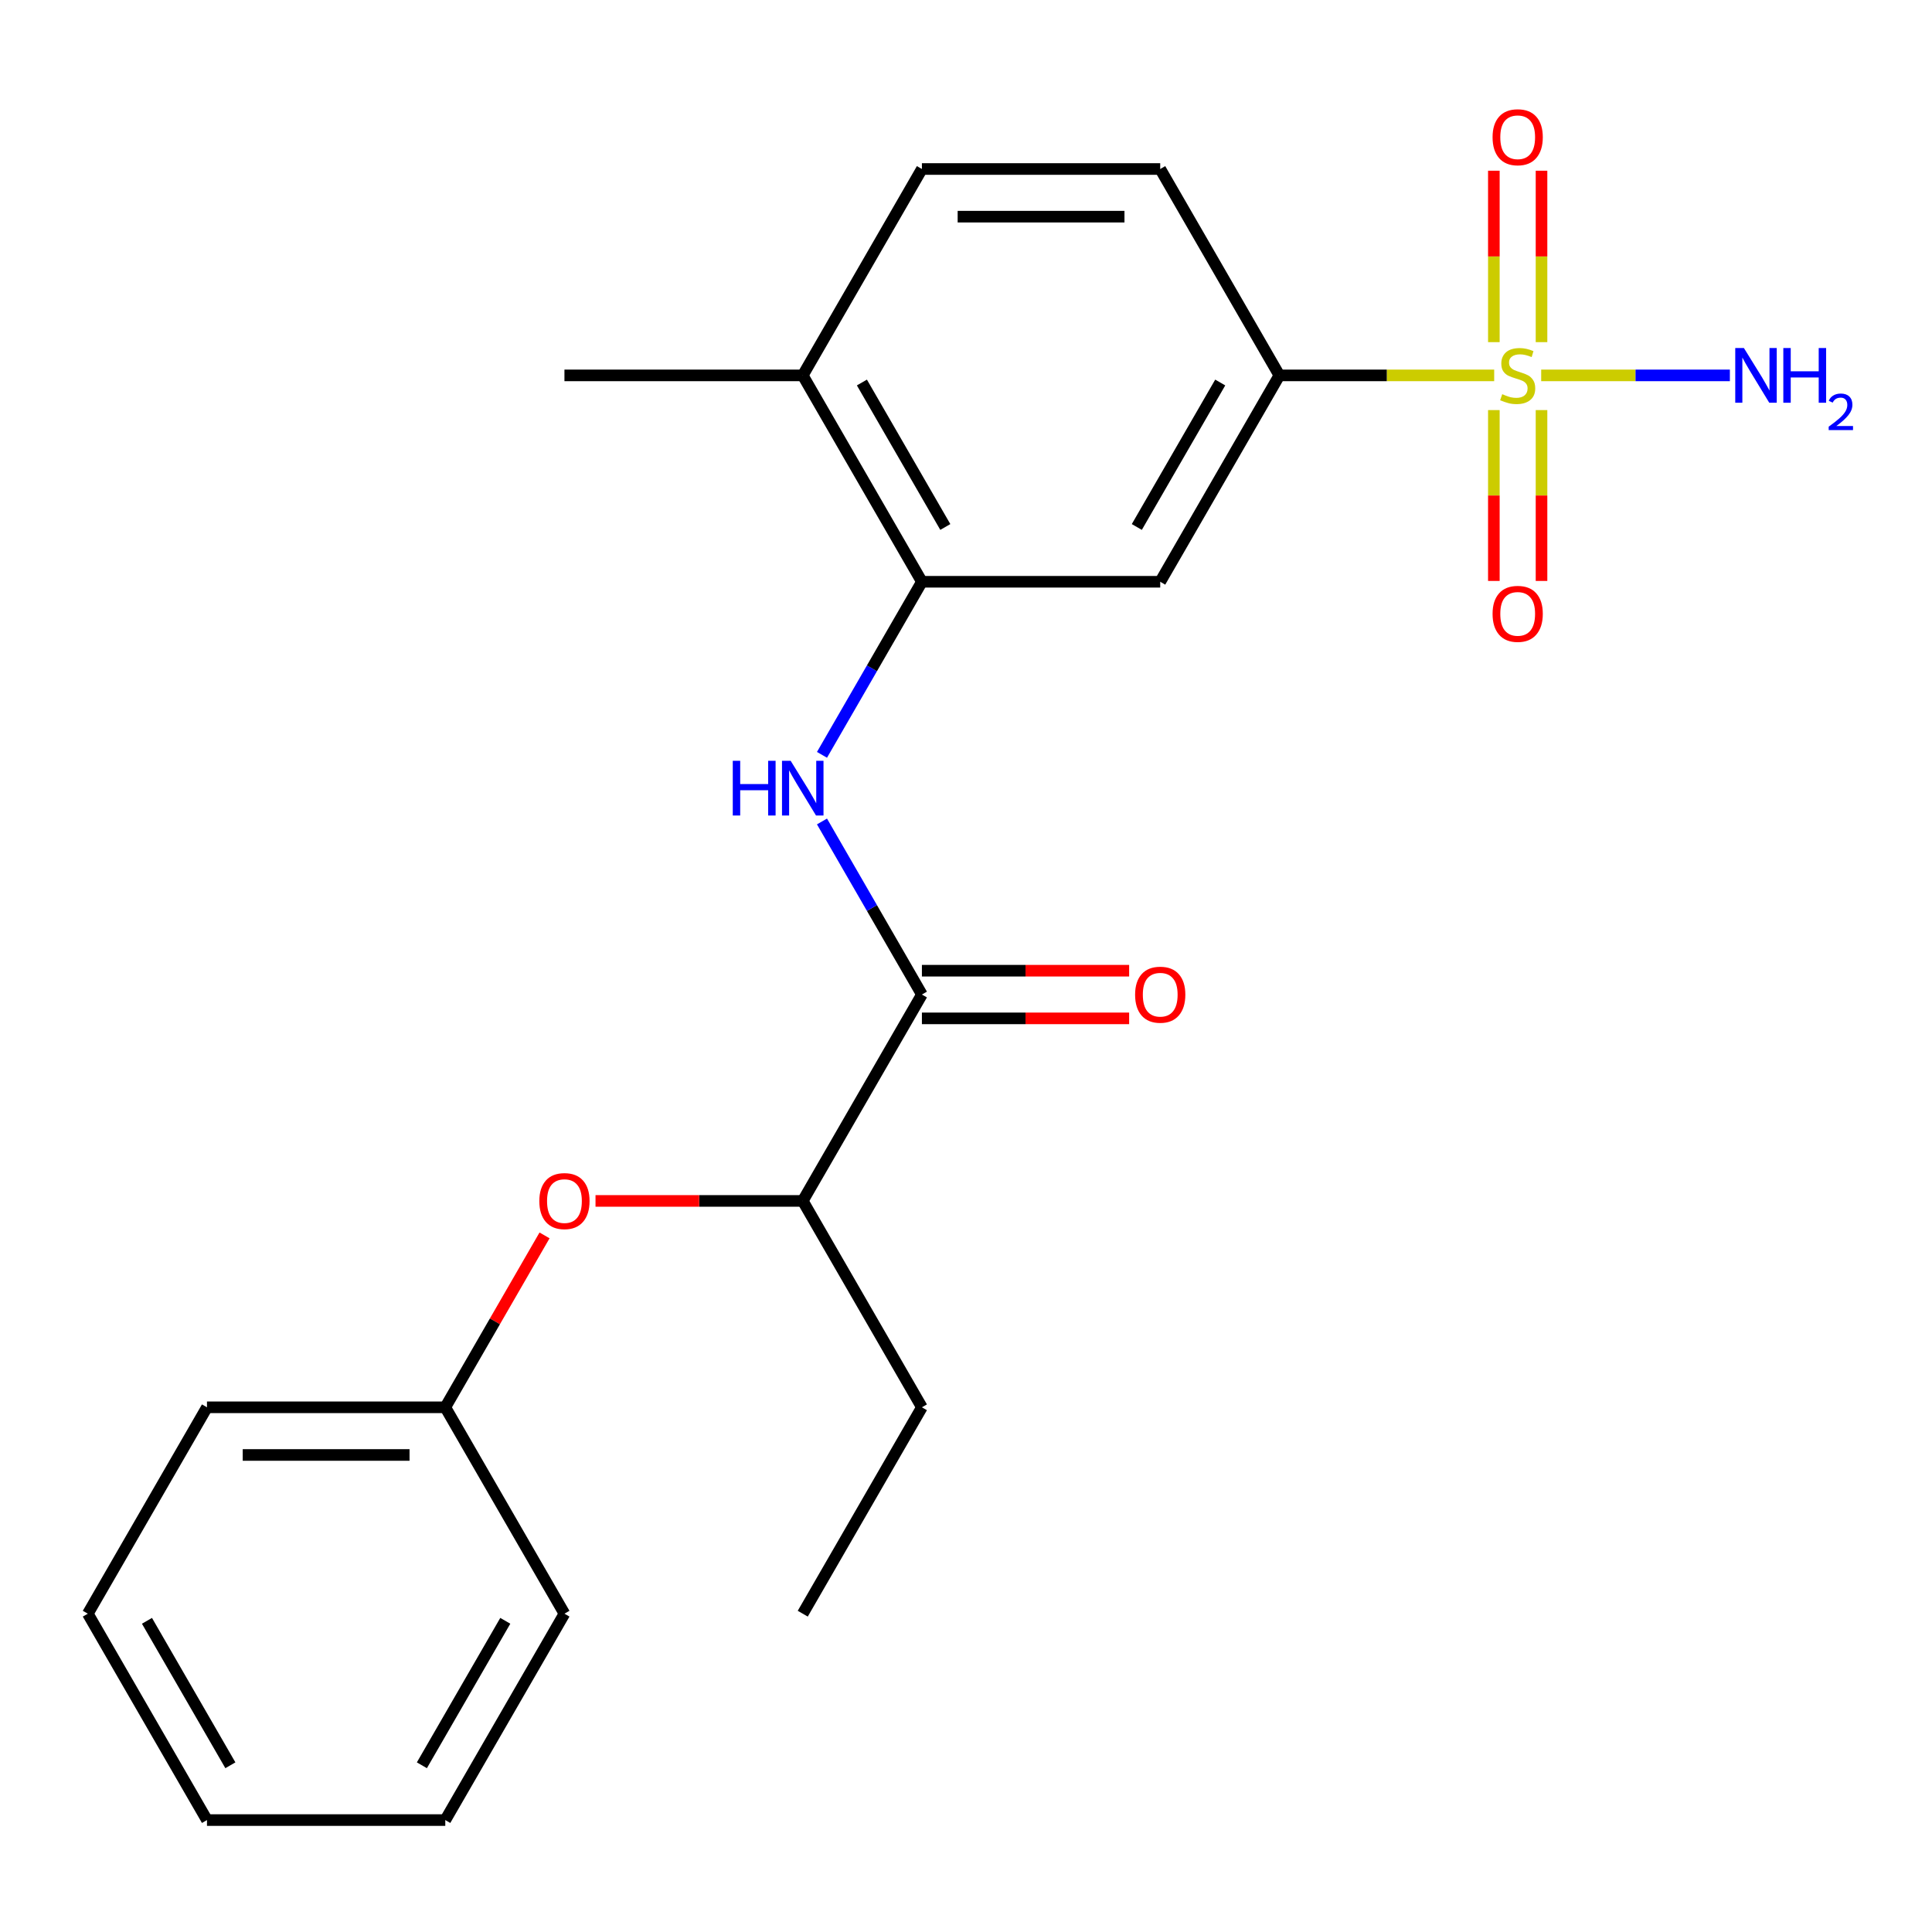 <?xml version='1.0' encoding='iso-8859-1'?>
<svg version='1.1' baseProfile='full'
              xmlns='http://www.w3.org/2000/svg'
                      xmlns:rdkit='http://www.rdkit.org/xml'
                      xmlns:xlink='http://www.w3.org/1999/xlink'
                  xml:space='preserve'
width='1000px' height='1000px' viewBox='0 0 1000 1000'>
<!-- END OF HEADER -->
<rect style='opacity:1.0;fill:#FFFFFF;stroke:none' width='1000' height='1000' x='0' y='0'> </rect>
<path class='bond-2' d='M 773.389,194.3 L 717.796,194.3' style='fill:none;fill-rule:evenodd;stroke:#CCCC00;stroke-width:6px;stroke-linecap:butt;stroke-linejoin:miter;stroke-opacity:1' />
<path class='bond-2' d='M 717.796,194.3 L 662.203,194.3' style='fill:none;fill-rule:evenodd;stroke:#000000;stroke-width:6px;stroke-linecap:butt;stroke-linejoin:miter;stroke-opacity:1' />
<path class='bond-5' d='M 773.217,212.263 L 773.217,256.479' style='fill:none;fill-rule:evenodd;stroke:#CCCC00;stroke-width:6px;stroke-linecap:butt;stroke-linejoin:miter;stroke-opacity:1' />
<path class='bond-5' d='M 773.217,256.479 L 773.217,300.695' style='fill:none;fill-rule:evenodd;stroke:#FF0000;stroke-width:6px;stroke-linecap:butt;stroke-linejoin:miter;stroke-opacity:1' />
<path class='bond-5' d='M 797.887,212.263 L 797.887,256.479' style='fill:none;fill-rule:evenodd;stroke:#CCCC00;stroke-width:6px;stroke-linecap:butt;stroke-linejoin:miter;stroke-opacity:1' />
<path class='bond-5' d='M 797.887,256.479 L 797.887,300.695' style='fill:none;fill-rule:evenodd;stroke:#FF0000;stroke-width:6px;stroke-linecap:butt;stroke-linejoin:miter;stroke-opacity:1' />
<path class='bond-6' d='M 797.887,177.096 L 797.887,132.73' style='fill:none;fill-rule:evenodd;stroke:#CCCC00;stroke-width:6px;stroke-linecap:butt;stroke-linejoin:miter;stroke-opacity:1' />
<path class='bond-6' d='M 797.887,132.73 L 797.887,88.364' style='fill:none;fill-rule:evenodd;stroke:#FF0000;stroke-width:6px;stroke-linecap:butt;stroke-linejoin:miter;stroke-opacity:1' />
<path class='bond-6' d='M 773.217,177.096 L 773.217,132.73' style='fill:none;fill-rule:evenodd;stroke:#CCCC00;stroke-width:6px;stroke-linecap:butt;stroke-linejoin:miter;stroke-opacity:1' />
<path class='bond-6' d='M 773.217,132.73 L 773.217,88.364' style='fill:none;fill-rule:evenodd;stroke:#FF0000;stroke-width:6px;stroke-linecap:butt;stroke-linejoin:miter;stroke-opacity:1' />
<path class='bond-9' d='M 797.716,194.3 L 846.549,194.3' style='fill:none;fill-rule:evenodd;stroke:#CCCC00;stroke-width:6px;stroke-linecap:butt;stroke-linejoin:miter;stroke-opacity:1' />
<path class='bond-9' d='M 846.549,194.3 L 895.382,194.3' style='fill:none;fill-rule:evenodd;stroke:#0000FF;stroke-width:6px;stroke-linecap:butt;stroke-linejoin:miter;stroke-opacity:1' />
<path class='bond-0' d='M 477.178,514.771 L 451.319,469.981' style='fill:none;fill-rule:evenodd;stroke:#000000;stroke-width:6px;stroke-linecap:butt;stroke-linejoin:miter;stroke-opacity:1' />
<path class='bond-0' d='M 451.319,469.981 L 425.459,425.191' style='fill:none;fill-rule:evenodd;stroke:#0000FF;stroke-width:6px;stroke-linecap:butt;stroke-linejoin:miter;stroke-opacity:1' />
<path class='bond-7' d='M 477.178,514.771 L 415.503,621.595' style='fill:none;fill-rule:evenodd;stroke:#000000;stroke-width:6px;stroke-linecap:butt;stroke-linejoin:miter;stroke-opacity:1' />
<path class='bond-11' d='M 477.178,527.106 L 530.811,527.106' style='fill:none;fill-rule:evenodd;stroke:#000000;stroke-width:6px;stroke-linecap:butt;stroke-linejoin:miter;stroke-opacity:1' />
<path class='bond-11' d='M 530.811,527.106 L 584.444,527.106' style='fill:none;fill-rule:evenodd;stroke:#FF0000;stroke-width:6px;stroke-linecap:butt;stroke-linejoin:miter;stroke-opacity:1' />
<path class='bond-11' d='M 477.178,502.436 L 530.811,502.436' style='fill:none;fill-rule:evenodd;stroke:#000000;stroke-width:6px;stroke-linecap:butt;stroke-linejoin:miter;stroke-opacity:1' />
<path class='bond-11' d='M 530.811,502.436 L 584.444,502.436' style='fill:none;fill-rule:evenodd;stroke:#FF0000;stroke-width:6px;stroke-linecap:butt;stroke-linejoin:miter;stroke-opacity:1' />
<path class='bond-1' d='M 425.459,390.704 L 451.319,345.914' style='fill:none;fill-rule:evenodd;stroke:#0000FF;stroke-width:6px;stroke-linecap:butt;stroke-linejoin:miter;stroke-opacity:1' />
<path class='bond-1' d='M 451.319,345.914 L 477.178,301.123' style='fill:none;fill-rule:evenodd;stroke:#000000;stroke-width:6px;stroke-linecap:butt;stroke-linejoin:miter;stroke-opacity:1' />
<path class='bond-4' d='M 662.203,194.3 L 600.528,301.123' style='fill:none;fill-rule:evenodd;stroke:#000000;stroke-width:6px;stroke-linecap:butt;stroke-linejoin:miter;stroke-opacity:1' />
<path class='bond-4' d='M 631.587,197.988 L 588.414,272.765' style='fill:none;fill-rule:evenodd;stroke:#000000;stroke-width:6px;stroke-linecap:butt;stroke-linejoin:miter;stroke-opacity:1' />
<path class='bond-12' d='M 662.203,194.3 L 600.528,87.476' style='fill:none;fill-rule:evenodd;stroke:#000000;stroke-width:6px;stroke-linecap:butt;stroke-linejoin:miter;stroke-opacity:1' />
<path class='bond-3' d='M 477.178,301.123 L 600.528,301.123' style='fill:none;fill-rule:evenodd;stroke:#000000;stroke-width:6px;stroke-linecap:butt;stroke-linejoin:miter;stroke-opacity:1' />
<path class='bond-23' d='M 477.178,301.123 L 415.503,194.3' style='fill:none;fill-rule:evenodd;stroke:#000000;stroke-width:6px;stroke-linecap:butt;stroke-linejoin:miter;stroke-opacity:1' />
<path class='bond-23' d='M 489.292,272.765 L 446.119,197.988' style='fill:none;fill-rule:evenodd;stroke:#000000;stroke-width:6px;stroke-linecap:butt;stroke-linejoin:miter;stroke-opacity:1' />
<path class='bond-8' d='M 415.503,621.595 L 361.871,621.595' style='fill:none;fill-rule:evenodd;stroke:#000000;stroke-width:6px;stroke-linecap:butt;stroke-linejoin:miter;stroke-opacity:1' />
<path class='bond-8' d='M 361.871,621.595 L 308.238,621.595' style='fill:none;fill-rule:evenodd;stroke:#FF0000;stroke-width:6px;stroke-linecap:butt;stroke-linejoin:miter;stroke-opacity:1' />
<path class='bond-15' d='M 415.503,621.595 L 477.178,728.419' style='fill:none;fill-rule:evenodd;stroke:#000000;stroke-width:6px;stroke-linecap:butt;stroke-linejoin:miter;stroke-opacity:1' />
<path class='bond-14' d='M 281.852,639.439 L 256.165,683.929' style='fill:none;fill-rule:evenodd;stroke:#FF0000;stroke-width:6px;stroke-linecap:butt;stroke-linejoin:miter;stroke-opacity:1' />
<path class='bond-14' d='M 256.165,683.929 L 230.479,728.419' style='fill:none;fill-rule:evenodd;stroke:#000000;stroke-width:6px;stroke-linecap:butt;stroke-linejoin:miter;stroke-opacity:1' />
<path class='bond-10' d='M 415.503,194.3 L 477.178,87.476' style='fill:none;fill-rule:evenodd;stroke:#000000;stroke-width:6px;stroke-linecap:butt;stroke-linejoin:miter;stroke-opacity:1' />
<path class='bond-16' d='M 415.503,194.3 L 292.154,194.3' style='fill:none;fill-rule:evenodd;stroke:#000000;stroke-width:6px;stroke-linecap:butt;stroke-linejoin:miter;stroke-opacity:1' />
<path class='bond-13' d='M 600.528,87.476 L 477.178,87.476' style='fill:none;fill-rule:evenodd;stroke:#000000;stroke-width:6px;stroke-linecap:butt;stroke-linejoin:miter;stroke-opacity:1' />
<path class='bond-13' d='M 582.025,112.146 L 495.681,112.146' style='fill:none;fill-rule:evenodd;stroke:#000000;stroke-width:6px;stroke-linecap:butt;stroke-linejoin:miter;stroke-opacity:1' />
<path class='bond-17' d='M 230.479,728.419 L 107.129,728.419' style='fill:none;fill-rule:evenodd;stroke:#000000;stroke-width:6px;stroke-linecap:butt;stroke-linejoin:miter;stroke-opacity:1' />
<path class='bond-17' d='M 211.977,753.089 L 125.632,753.089' style='fill:none;fill-rule:evenodd;stroke:#000000;stroke-width:6px;stroke-linecap:butt;stroke-linejoin:miter;stroke-opacity:1' />
<path class='bond-18' d='M 230.479,728.419 L 292.154,835.243' style='fill:none;fill-rule:evenodd;stroke:#000000;stroke-width:6px;stroke-linecap:butt;stroke-linejoin:miter;stroke-opacity:1' />
<path class='bond-19' d='M 477.178,728.419 L 415.503,835.243' style='fill:none;fill-rule:evenodd;stroke:#000000;stroke-width:6px;stroke-linecap:butt;stroke-linejoin:miter;stroke-opacity:1' />
<path class='bond-20' d='M 107.129,728.419 L 45.455,835.243' style='fill:none;fill-rule:evenodd;stroke:#000000;stroke-width:6px;stroke-linecap:butt;stroke-linejoin:miter;stroke-opacity:1' />
<path class='bond-21' d='M 292.154,835.243 L 230.479,942.067' style='fill:none;fill-rule:evenodd;stroke:#000000;stroke-width:6px;stroke-linecap:butt;stroke-linejoin:miter;stroke-opacity:1' />
<path class='bond-21' d='M 261.538,838.932 L 218.365,913.708' style='fill:none;fill-rule:evenodd;stroke:#000000;stroke-width:6px;stroke-linecap:butt;stroke-linejoin:miter;stroke-opacity:1' />
<path class='bond-24' d='M 45.455,835.243 L 107.129,942.067' style='fill:none;fill-rule:evenodd;stroke:#000000;stroke-width:6px;stroke-linecap:butt;stroke-linejoin:miter;stroke-opacity:1' />
<path class='bond-24' d='M 76.071,838.932 L 119.243,913.708' style='fill:none;fill-rule:evenodd;stroke:#000000;stroke-width:6px;stroke-linecap:butt;stroke-linejoin:miter;stroke-opacity:1' />
<path class='bond-22' d='M 230.479,942.067 L 107.129,942.067' style='fill:none;fill-rule:evenodd;stroke:#000000;stroke-width:6px;stroke-linecap:butt;stroke-linejoin:miter;stroke-opacity:1' />
<path  class='atom-0' d='M 777.552 204.02
Q 777.872 204.14, 779.192 204.7
Q 780.512 205.26, 781.952 205.62
Q 783.432 205.94, 784.872 205.94
Q 787.552 205.94, 789.112 204.66
Q 790.672 203.34, 790.672 201.06
Q 790.672 199.5, 789.872 198.54
Q 789.112 197.58, 787.912 197.06
Q 786.712 196.54, 784.712 195.94
Q 782.192 195.18, 780.672 194.46
Q 779.192 193.74, 778.112 192.22
Q 777.072 190.7, 777.072 188.14
Q 777.072 184.58, 779.472 182.38
Q 781.912 180.18, 786.712 180.18
Q 789.992 180.18, 793.712 181.74
L 792.792 184.82
Q 789.392 183.42, 786.832 183.42
Q 784.072 183.42, 782.552 184.58
Q 781.032 185.7, 781.072 187.66
Q 781.072 189.18, 781.832 190.1
Q 782.632 191.02, 783.752 191.54
Q 784.912 192.06, 786.832 192.66
Q 789.392 193.46, 790.912 194.26
Q 792.432 195.06, 793.512 196.7
Q 794.632 198.3, 794.632 201.06
Q 794.632 204.98, 791.992 207.1
Q 789.392 209.18, 785.032 209.18
Q 782.512 209.18, 780.592 208.62
Q 778.712 208.1, 776.472 207.18
L 777.552 204.02
' fill='#CCCC00'/>
<path  class='atom-2' d='M 379.283 393.787
L 383.123 393.787
L 383.123 405.827
L 397.603 405.827
L 397.603 393.787
L 401.443 393.787
L 401.443 422.107
L 397.603 422.107
L 397.603 409.027
L 383.123 409.027
L 383.123 422.107
L 379.283 422.107
L 379.283 393.787
' fill='#0000FF'/>
<path  class='atom-2' d='M 409.243 393.787
L 418.523 408.787
Q 419.443 410.267, 420.923 412.947
Q 422.403 415.627, 422.483 415.787
L 422.483 393.787
L 426.243 393.787
L 426.243 422.107
L 422.363 422.107
L 412.403 405.707
Q 411.243 403.787, 410.003 401.587
Q 408.803 399.387, 408.443 398.707
L 408.443 422.107
L 404.763 422.107
L 404.763 393.787
L 409.243 393.787
' fill='#0000FF'/>
<path  class='atom-6' d='M 772.552 317.729
Q 772.552 310.929, 775.912 307.129
Q 779.272 303.329, 785.552 303.329
Q 791.832 303.329, 795.192 307.129
Q 798.552 310.929, 798.552 317.729
Q 798.552 324.609, 795.152 328.529
Q 791.752 332.409, 785.552 332.409
Q 779.312 332.409, 775.912 328.529
Q 772.552 324.649, 772.552 317.729
M 785.552 329.209
Q 789.872 329.209, 792.192 326.329
Q 794.552 323.409, 794.552 317.729
Q 794.552 312.169, 792.192 309.369
Q 789.872 306.529, 785.552 306.529
Q 781.232 306.529, 778.872 309.329
Q 776.552 312.129, 776.552 317.729
Q 776.552 323.449, 778.872 326.329
Q 781.232 329.209, 785.552 329.209
' fill='#FF0000'/>
<path  class='atom-7' d='M 772.552 71.03
Q 772.552 64.23, 775.912 60.43
Q 779.272 56.63, 785.552 56.63
Q 791.832 56.63, 795.192 60.43
Q 798.552 64.23, 798.552 71.03
Q 798.552 77.91, 795.152 81.83
Q 791.752 85.71, 785.552 85.71
Q 779.312 85.71, 775.912 81.83
Q 772.552 77.95, 772.552 71.03
M 785.552 82.51
Q 789.872 82.51, 792.192 79.63
Q 794.552 76.71, 794.552 71.03
Q 794.552 65.47, 792.192 62.67
Q 789.872 59.83, 785.552 59.83
Q 781.232 59.83, 778.872 62.63
Q 776.552 65.43, 776.552 71.03
Q 776.552 76.75, 778.872 79.63
Q 781.232 82.51, 785.552 82.51
' fill='#FF0000'/>
<path  class='atom-9' d='M 279.154 621.675
Q 279.154 614.875, 282.514 611.075
Q 285.874 607.275, 292.154 607.275
Q 298.434 607.275, 301.794 611.075
Q 305.154 614.875, 305.154 621.675
Q 305.154 628.555, 301.754 632.475
Q 298.354 636.355, 292.154 636.355
Q 285.914 636.355, 282.514 632.475
Q 279.154 628.595, 279.154 621.675
M 292.154 633.155
Q 296.474 633.155, 298.794 630.275
Q 301.154 627.355, 301.154 621.675
Q 301.154 616.115, 298.794 613.315
Q 296.474 610.475, 292.154 610.475
Q 287.834 610.475, 285.474 613.275
Q 283.154 616.075, 283.154 621.675
Q 283.154 627.395, 285.474 630.275
Q 287.834 633.155, 292.154 633.155
' fill='#FF0000'/>
<path  class='atom-10' d='M 902.642 180.14
L 911.922 195.14
Q 912.842 196.62, 914.322 199.3
Q 915.802 201.98, 915.882 202.14
L 915.882 180.14
L 919.642 180.14
L 919.642 208.46
L 915.762 208.46
L 905.802 192.06
Q 904.642 190.14, 903.402 187.94
Q 902.202 185.74, 901.842 185.06
L 901.842 208.46
L 898.162 208.46
L 898.162 180.14
L 902.642 180.14
' fill='#0000FF'/>
<path  class='atom-10' d='M 923.042 180.14
L 926.882 180.14
L 926.882 192.18
L 941.362 192.18
L 941.362 180.14
L 945.202 180.14
L 945.202 208.46
L 941.362 208.46
L 941.362 195.38
L 926.882 195.38
L 926.882 208.46
L 923.042 208.46
L 923.042 180.14
' fill='#0000FF'/>
<path  class='atom-10' d='M 946.575 207.466
Q 947.261 205.697, 948.898 204.72
Q 950.535 203.717, 952.805 203.717
Q 955.63 203.717, 957.214 205.248
Q 958.798 206.78, 958.798 209.499
Q 958.798 212.271, 956.739 214.858
Q 954.706 217.445, 950.482 220.508
L 959.115 220.508
L 959.115 222.62
L 946.522 222.62
L 946.522 220.851
Q 950.007 218.369, 952.066 216.521
Q 954.152 214.673, 955.155 213.01
Q 956.158 211.347, 956.158 209.631
Q 956.158 207.836, 955.26 206.832
Q 954.363 205.829, 952.805 205.829
Q 951.3 205.829, 950.297 206.436
Q 949.294 207.044, 948.581 208.39
L 946.575 207.466
' fill='#0000FF'/>
<path  class='atom-12' d='M 587.528 514.851
Q 587.528 508.051, 590.888 504.251
Q 594.248 500.451, 600.528 500.451
Q 606.808 500.451, 610.168 504.251
Q 613.528 508.051, 613.528 514.851
Q 613.528 521.731, 610.128 525.651
Q 606.728 529.531, 600.528 529.531
Q 594.288 529.531, 590.888 525.651
Q 587.528 521.771, 587.528 514.851
M 600.528 526.331
Q 604.848 526.331, 607.168 523.451
Q 609.528 520.531, 609.528 514.851
Q 609.528 509.291, 607.168 506.491
Q 604.848 503.651, 600.528 503.651
Q 596.208 503.651, 593.848 506.451
Q 591.528 509.251, 591.528 514.851
Q 591.528 520.571, 593.848 523.451
Q 596.208 526.331, 600.528 526.331
' fill='#FF0000'/>
</svg>
